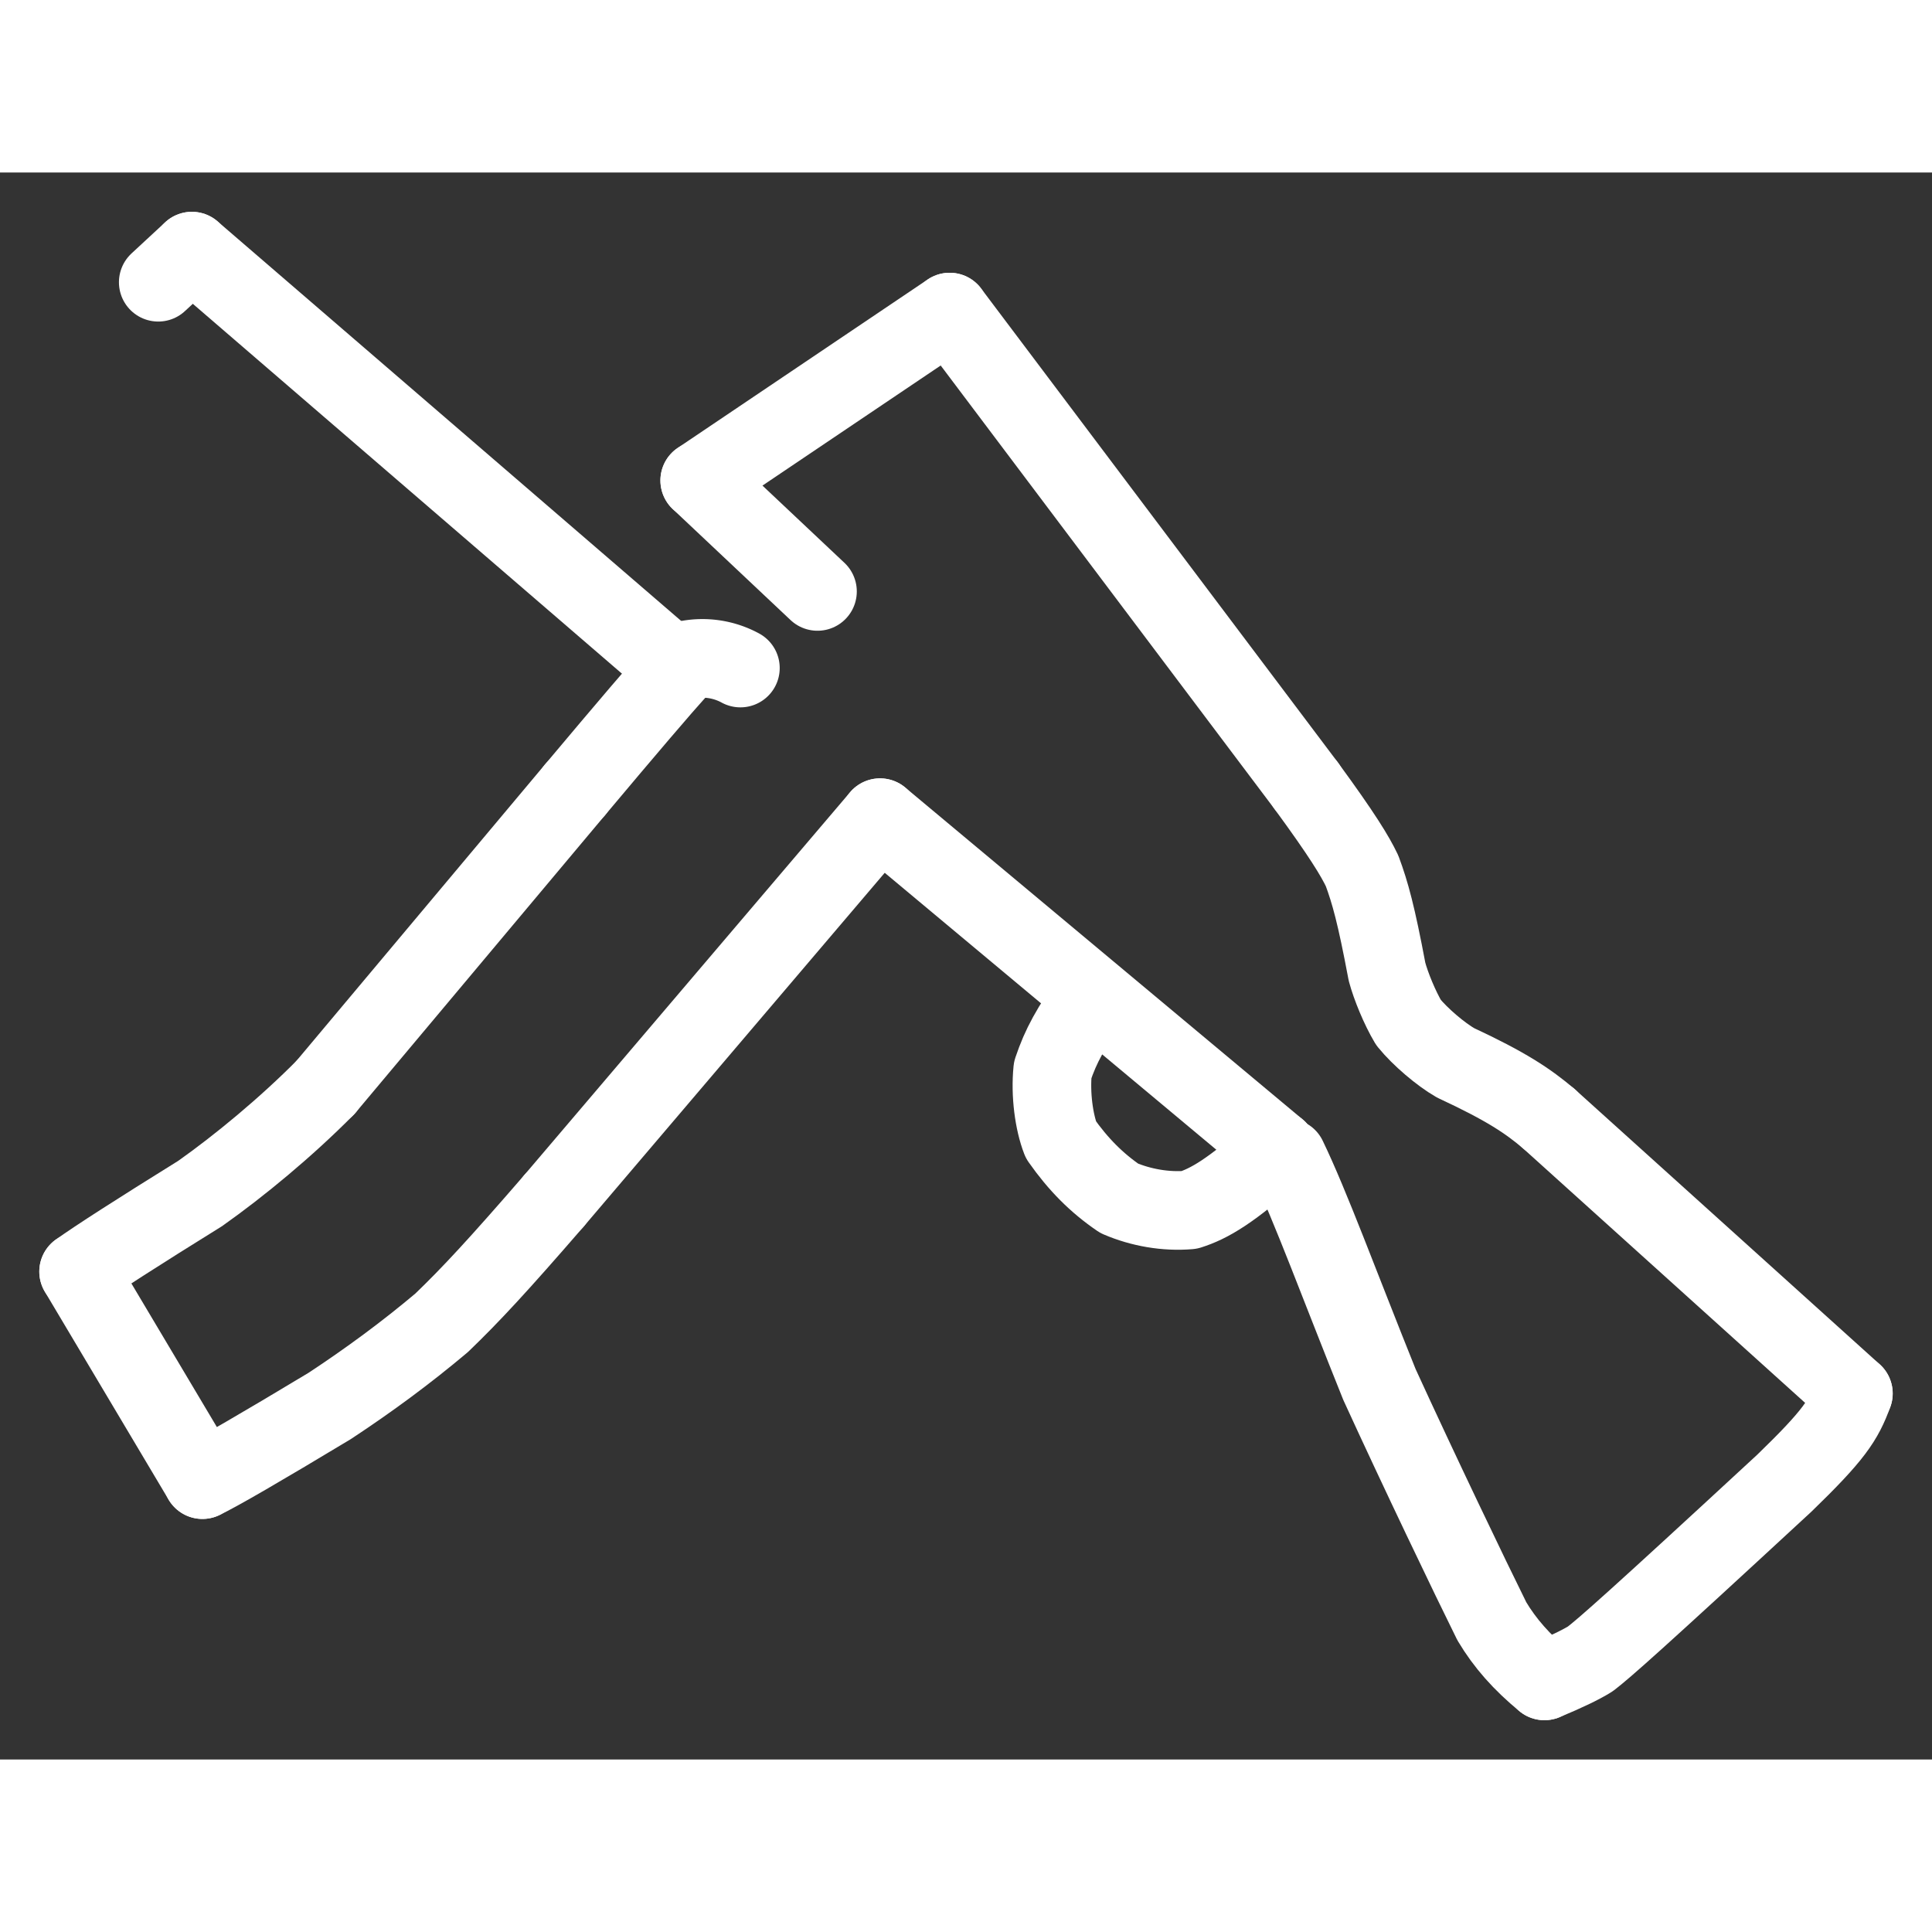 <svg xmlns="http://www.w3.org/2000/svg" xmlns:xlink="http://www.w3.org/1999/xlink" width="1024" height="1024" viewBox="-41 57.753 1106 908.494" class="colorable-icon reset-top-left-margin" data-export-recolorable-svg="true" fill="rgb(0, 0, 0)" stroke="none"><rect x="-41" y="57.753" width="1106" height="908.494" fill="#333333" stroke="none"/><g fill="none" stroke="rgb(255, 255, 255)" stroke-width="45" stroke-linecap="round" stroke-linejoin="round"><path d="M 690.258,617.057 C 663.48,641.177 651.157,648.057 639.83,651.67 C 626.244,652.795 612.137,650.317 599.74,645.013 C 586.817,636.197 576.26,625.618 566.313,611.456 C 562.369,601.268 560.206,585.496 561.619,571.503 C 566.392,557.372 571.74,547.865 584.675,529.21" data-line="nan" stroke-width="45.0" fill="none" stroke="rgb(255, 255, 255)"></path><path d="M 347.025,342.258 Q 333.159,357.553 288.165,411.154" data-line="nan" stroke-width="45.0" fill="none" stroke="rgb(255, 255, 255)"></path><path d="M 145.315,581.509 C 122.892,604.185 95.84,626.527 73.514,642.275 Q 19.754,675.651 4.0,686.942" data-line="nan" stroke-width="45.0" fill="none" stroke="rgb(255, 255, 255)"></path><path d="M 276.142,646.409 C 244.267,683.221 228.518,700.202 211.785,716.29 C 191.557,733.319 170.509,748.855 147.704,763.877 Q 88.028,799.813 74.885,806.037" data-line="nan" stroke-width="45.0" fill="none" stroke="rgb(255, 255, 255)"></path><path d="M 843.135,921.247 C 830.232,910.658 820.528,899.714 813.035,887.135 C 800.849,862.583 771.287,800.959 748.685,751.573 C 725.68,694.431 709.225,649.318 695.934,621.79" data-line="nan" stroke-width="45.0" fill="none" stroke="rgb(255, 255, 255)"></path><path d="M 1020.0,756.719 C 1014.446,771.993 1008.798,780.62 980.497,808.035 C 894.273,887.756 877.586,902.339 869.429,908.643 Q 861.235,913.751 843.135,921.247" data-line="nan" stroke-width="45.0" fill="none" stroke="rgb(255, 255, 255)"></path><path d="M 845.658,599.437 C 833.768,589.322 821.261,580.927 792.26,567.439 C 783.789,562.576 771.978,552.576 765.324,544.352 C 760.264,535.876 755.202,523.444 753.02,515.311 C 746.836,482.45 743.408,470.15 738.747,457.557 C 734.778,449.195 727.418,437.03 706.847,408.93" data-line="nan" stroke-width="45.0" fill="none" stroke="rgb(255, 255, 255)"></path><path d="M 690.258,617.057 L 462.788,427.085" data-line="0.0" stroke-width="45.0" fill="none" stroke="rgb(255, 255, 255)"></path><path d="M 49.589,120.58 L 68.842,102.753" data-line="2.0" stroke-width="45.0" fill="none" stroke="rgb(255, 255, 255)"></path><path d="M 340.377,336.781 L 68.842,102.753" data-line="3.0" stroke-width="45.0" fill="none" stroke="rgb(255, 255, 255)"></path><path d="M 74.885,806.037 L 4.0,686.942" data-line="5.0" stroke-width="45.0" fill="none" stroke="rgb(255, 255, 255)"></path><path d="M 1020.0,756.719 L 845.658,599.437" data-line="10.0" stroke-width="45.0" fill="none" stroke="rgb(255, 255, 255)"></path><path d="M 502.649,137.645 L 359.562,234.053" data-line="11.0" stroke-width="45.0" fill="none" stroke="rgb(255, 255, 255)"></path><path d="M 288.165,411.154 L 145.315,581.509" data-line="11.0" stroke-width="45.0" fill="none" stroke="rgb(255, 255, 255)"></path><path d="M 426.987,297.582 L 359.562,234.053" data-line="12.0" stroke-width="45.0" fill="none" stroke="rgb(255, 255, 255)"></path><path d="M 352.457,336.727 A 45.497,45.497 0 0,1 382.852,341.43" data-line="13.0" stroke-width="45.0" fill="none" stroke="rgb(255, 255, 255)"></path><path d="M 462.788,427.085 L 276.142,646.409" data-line="13.0" stroke-width="45.0" fill="none" stroke="rgb(255, 255, 255)"></path><path d="M 706.847,408.93 L 502.649,137.645" data-line="15.0" stroke-width="45.0" fill="none" stroke="rgb(255, 255, 255)"></path></g></svg>